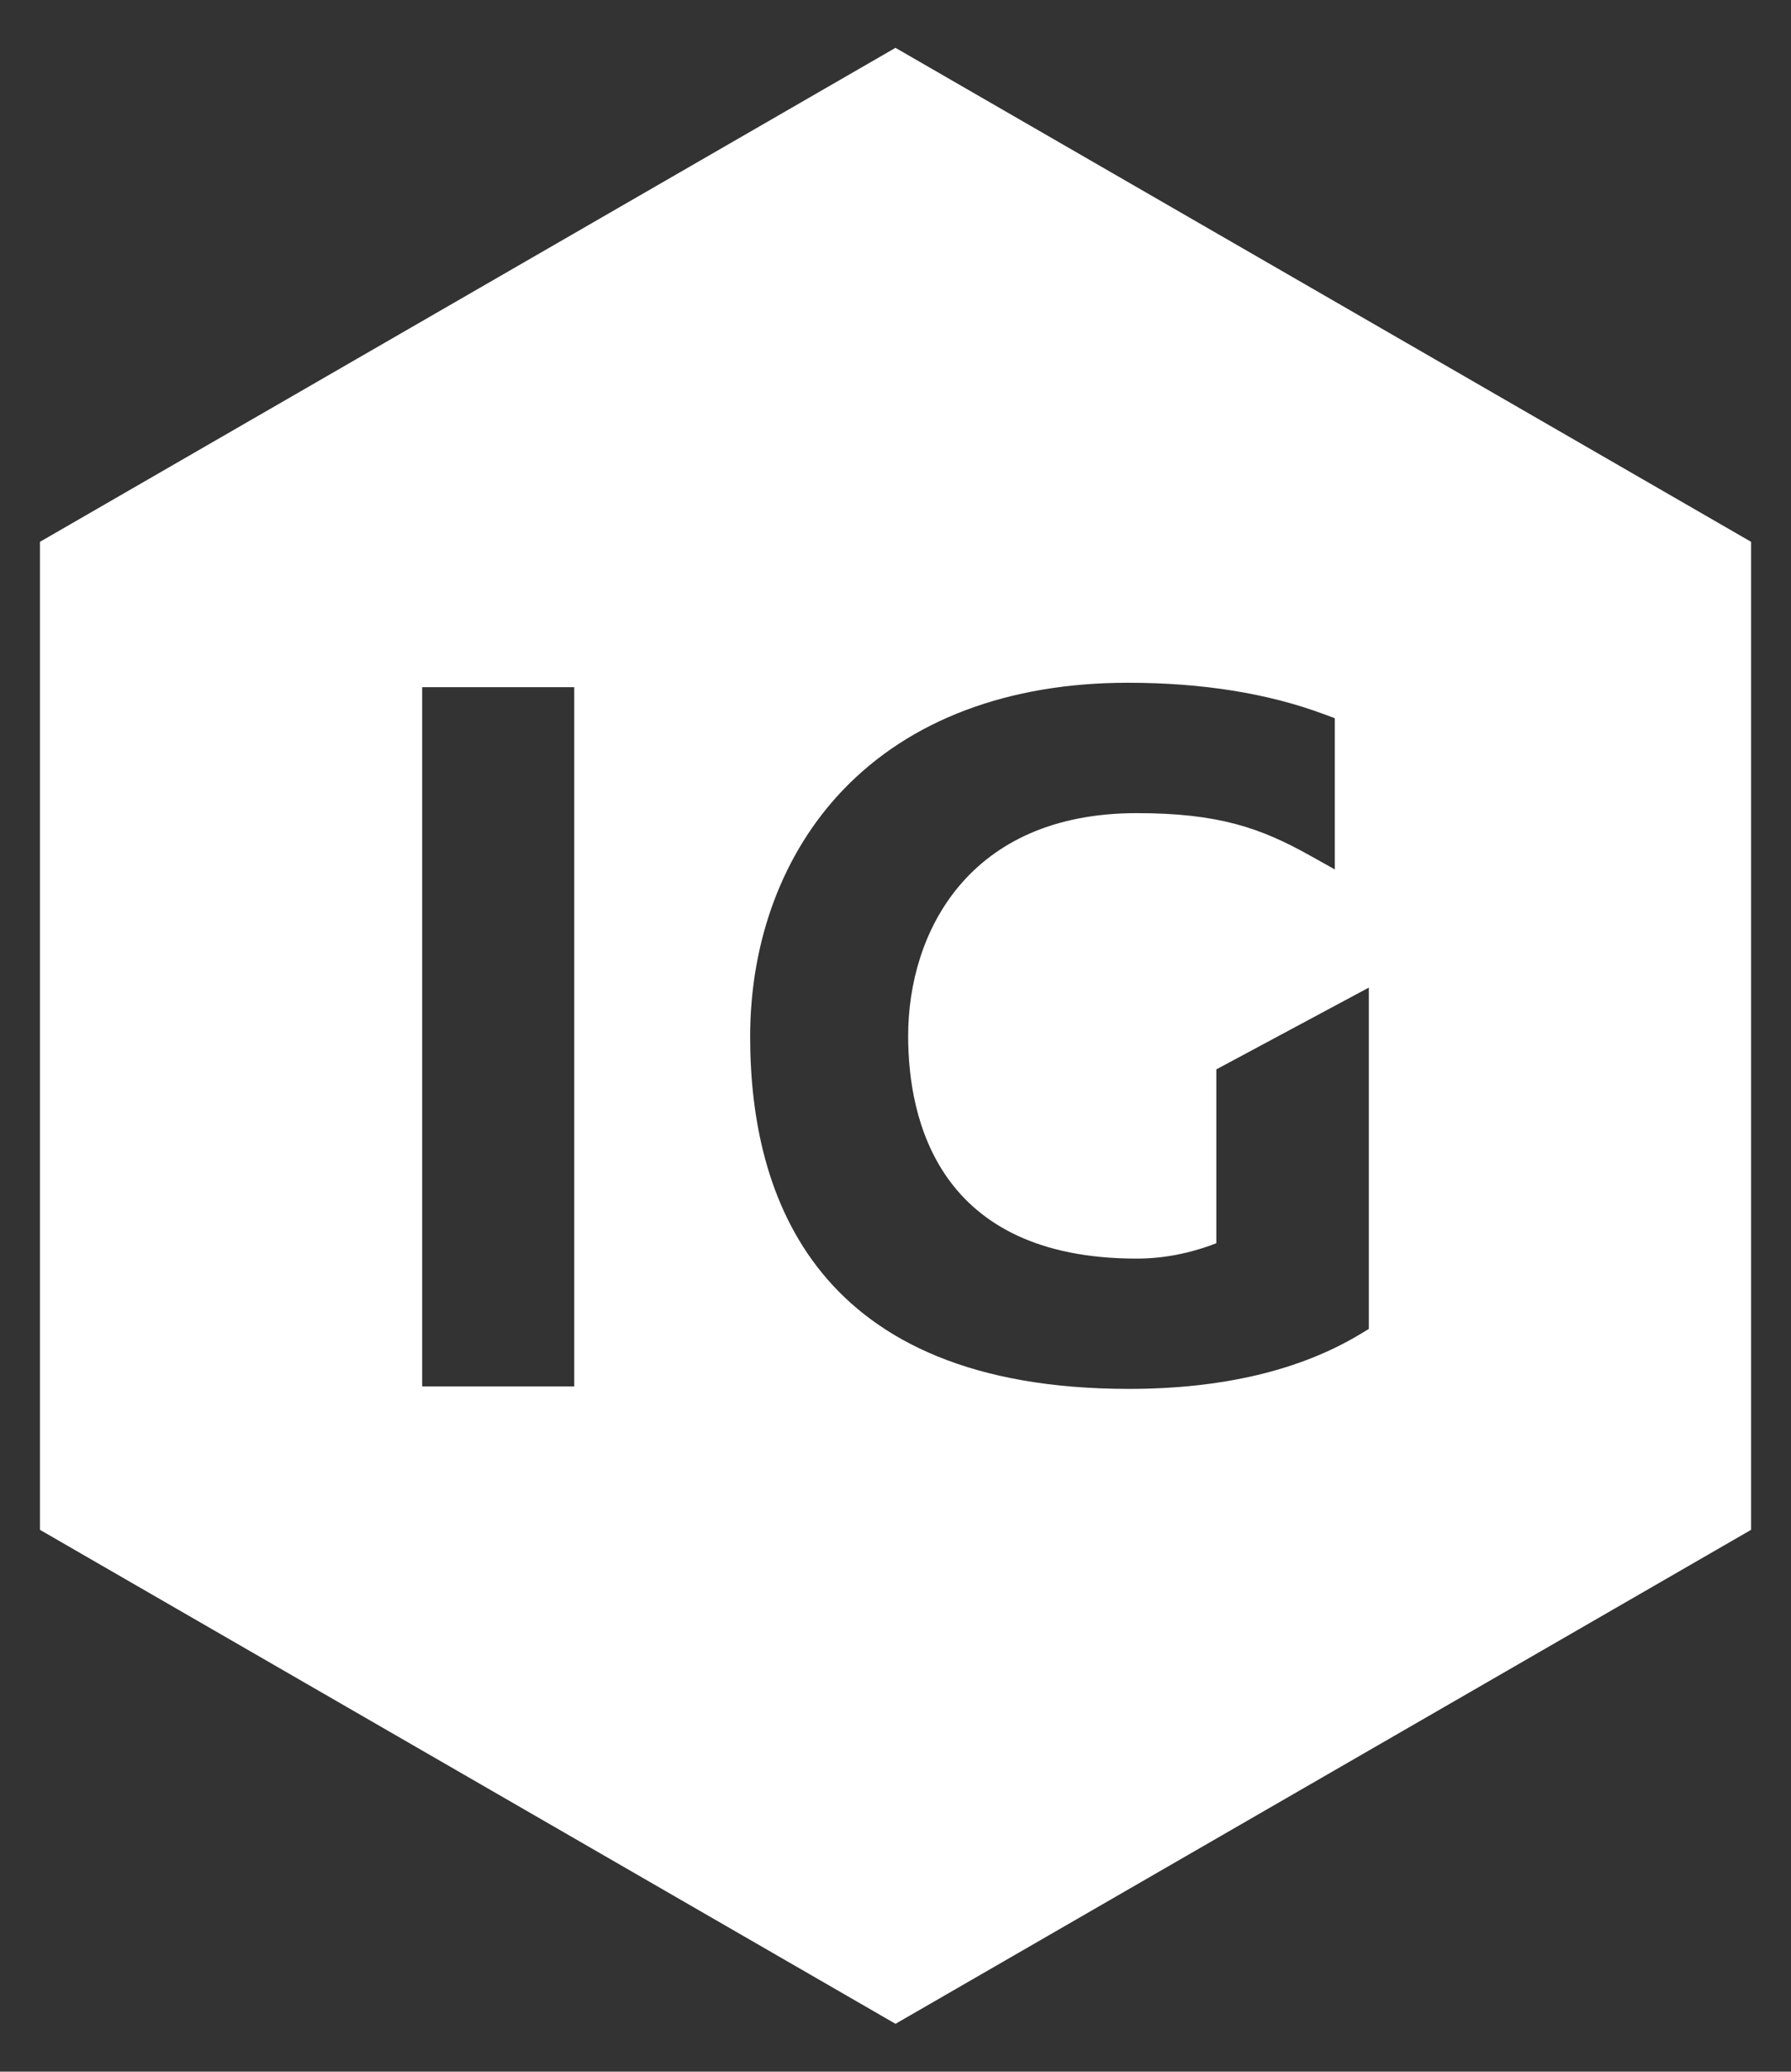 <?xml version="1.0" encoding="utf-8"?>
<!-- Generator: Adobe Illustrator 23.0.0, SVG Export Plug-In . SVG Version: 6.00 Build 0)  -->
<svg version="1.1" id="Layer_1" xmlns="http://www.w3.org/2000/svg" xmlns:xlink="http://www.w3.org/1999/xlink" x="0px" y="0px"
	 viewBox="0 0 438.11 506.72" style="enable-background:new 0 0 438.11 506.72;" xml:space="preserve">
<rect x="0" y="0" width="438.11" height="506.72" fill="#333333" stroke="none"/>
<style type="text/css">
	.st0{fill:#FFFFFF;}
</style>
<path class="st0" d="M219.05,11.7L9.77,132.53v241.66l209.29,120.83l209.29-120.83V132.53L219.05,11.7z M140.47,339.12h-37.2V168.08
	h37.2V339.12z M334.84,325.05l-1.98,1.2c-14.78,8.94-33.88,13.47-56.72,13.47c-76.56,0-92.64-46.84-92.64-86.12
	c0-23.6,8.04-45,22.64-60.3c16.42-17.21,40.55-26.3,69.76-26.3c18.09,0,34.22,2.57,47.93,7.68l2.69,0.99v36.99l-6.12-3.42
	c-12.01-6.71-22.32-10.35-42.33-10.35c-41.28,0-55.92,29.34-55.92,54.49c0,20.33,7.26,54.47,55.92,54.47
	c6.57,0,13.1-1.29,19.46-3.76v-42.52l37.31-20.01V325.05z"/>
</svg>
